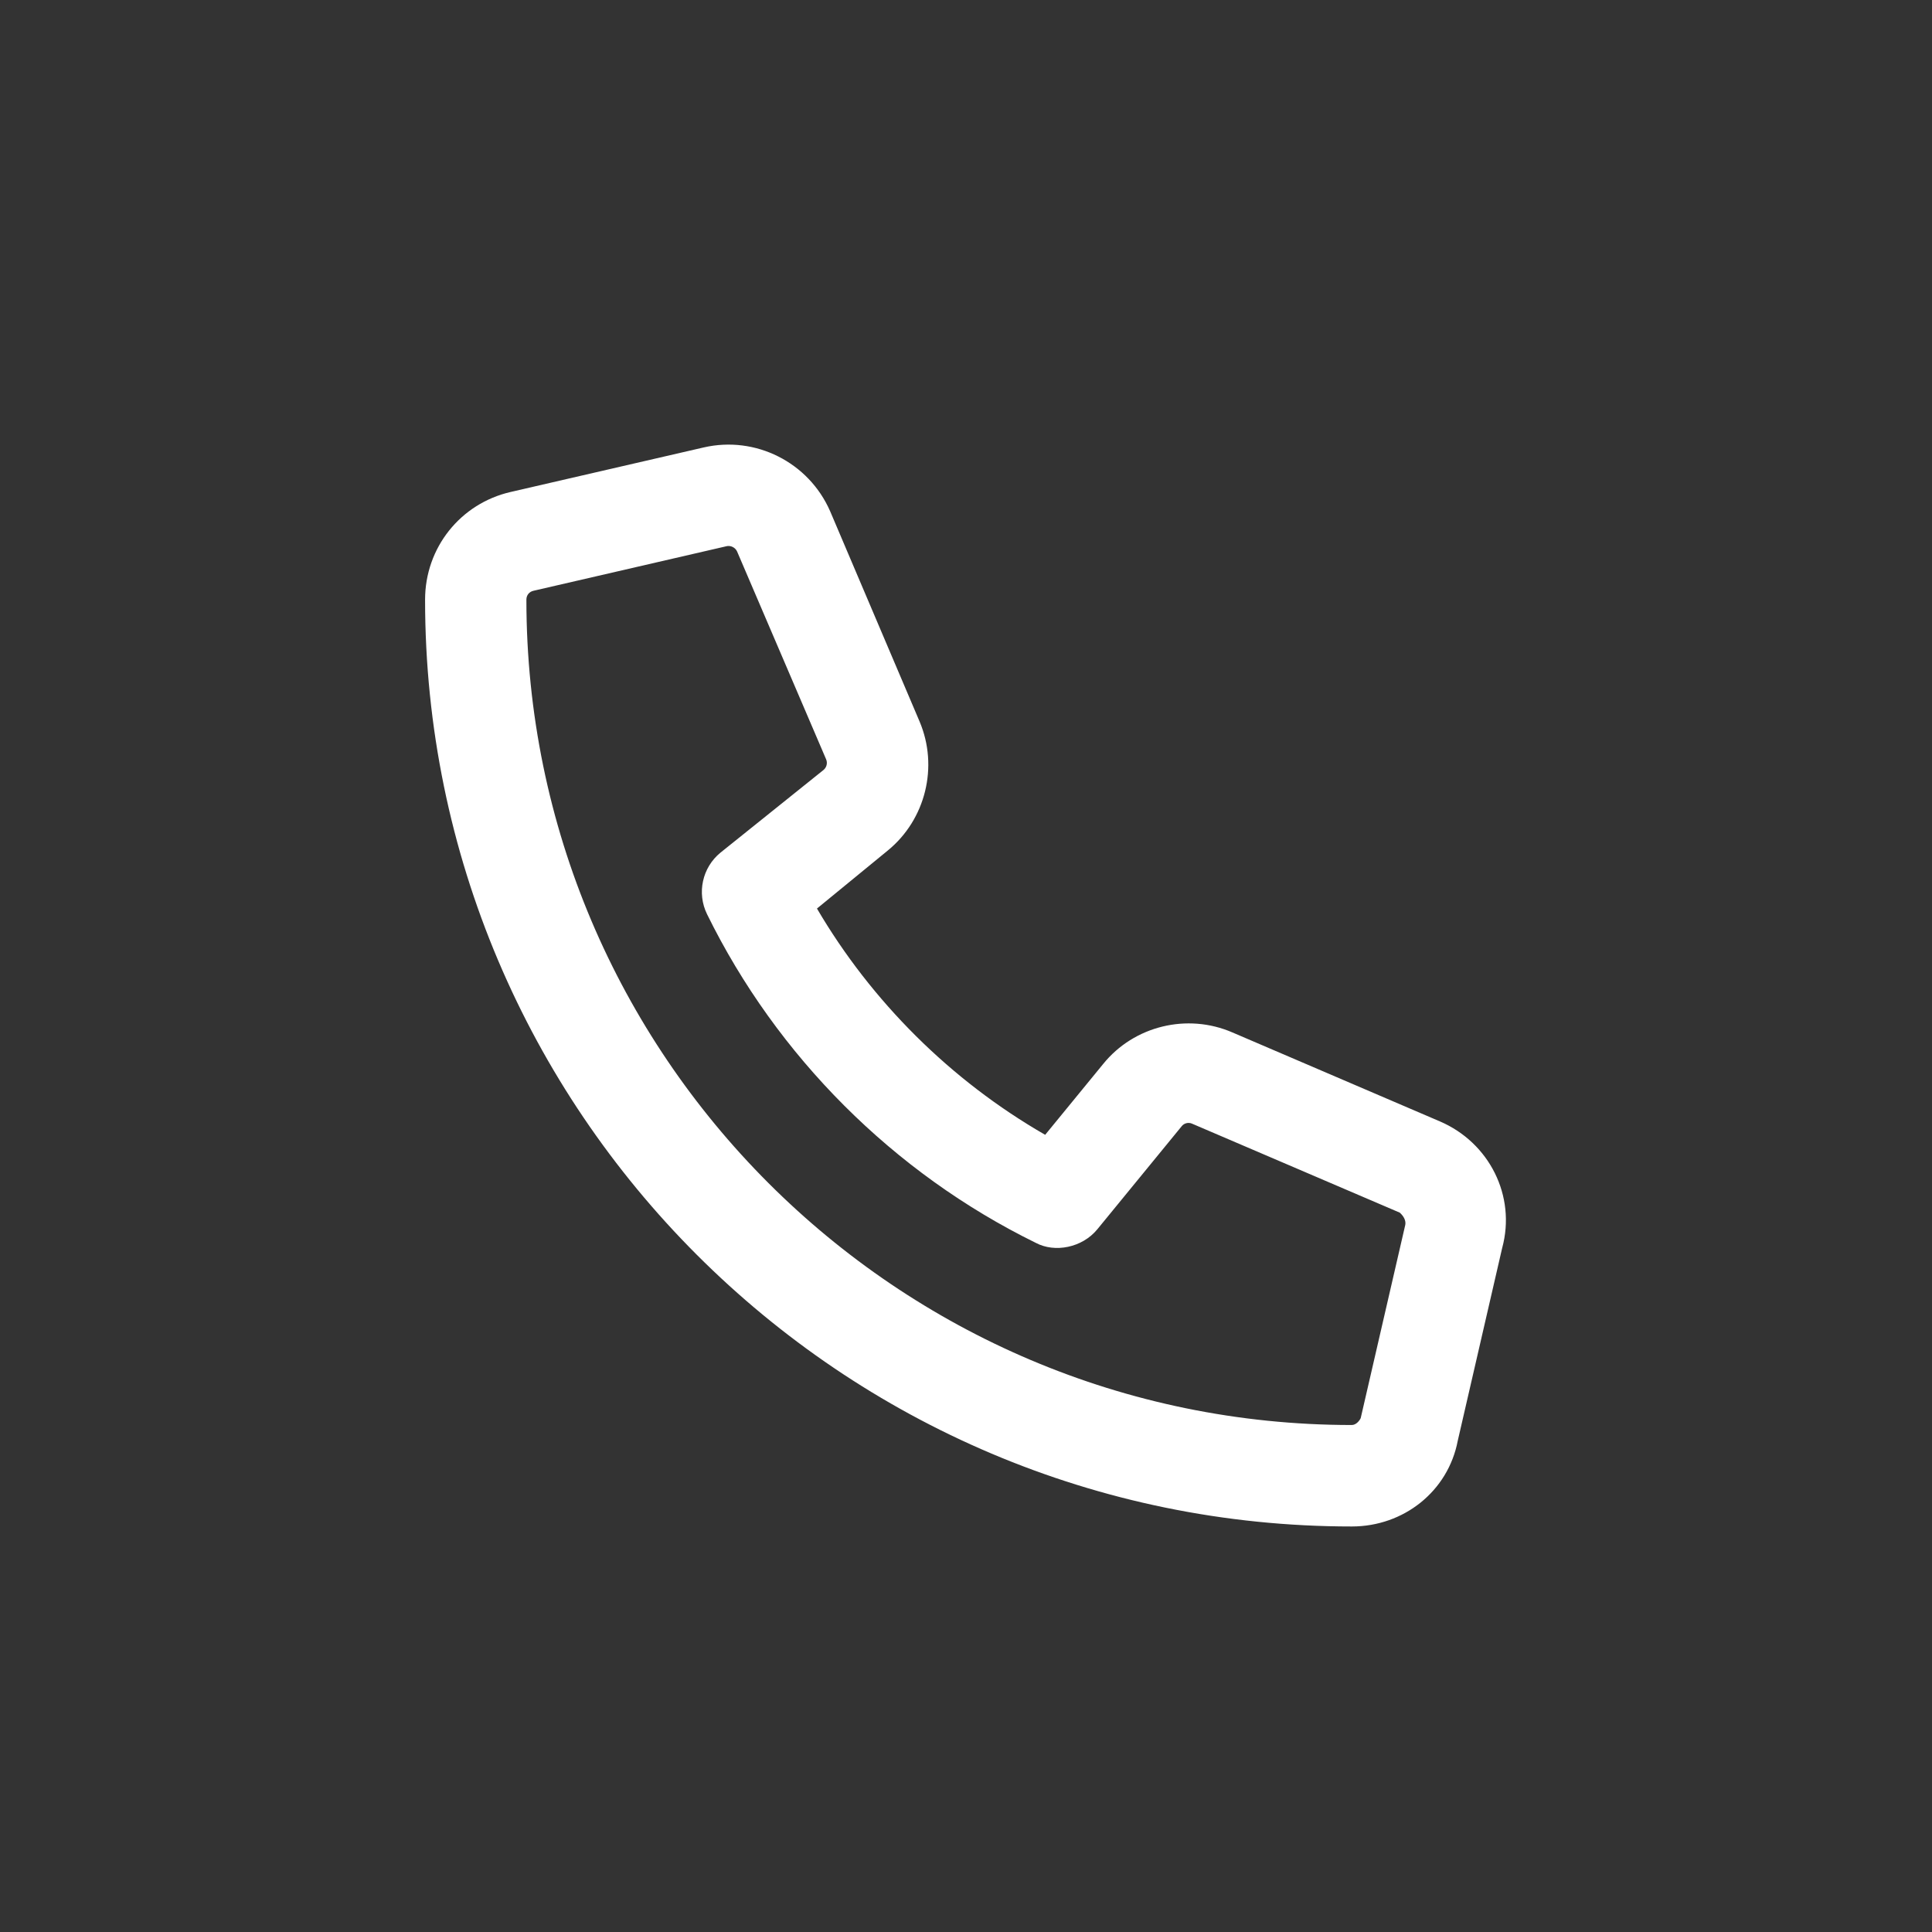 <?xml version="1.0" encoding="UTF-8"?><svg xmlns="http://www.w3.org/2000/svg" id="Calque_1" viewBox="0 0 50 50"><rect x="0" y="0" width="50" height="50" fill="#333333" stroke="none"/><defs><style>.cls-1{fill:none;}.cls-1,.cls-2{stroke-width:0px;}.cls-2{fill:#fff;}</style></defs><rect class="cls-1" width="50" height="50"/><path class="cls-2" d="m38.877,32.294l-1.151,4.995c-.25,1.304-1.397,2.216-2.74,2.216-13.229,0-23.985-10.757-23.985-23.985,0-1.344.913-2.49,2.219-2.789l4.99-1.151c1.342-.31,2.719.382,3.274,1.651l2.314,5.44c.496,1.168.158,2.539-.821,3.339l-1.834,1.503c1.405,2.397,3.457,4.448,5.906,5.856l1.5-1.832c.797-.987,2.176-1.325,3.347-.817l5.371,2.303c1.273.547,1.974,1.925,1.61,3.272Zm-2.649-.91l-5.374-2.302c-.095-.044-.208-.015-.269.061l-2.188,2.673c-.387.472-1.097.615-1.595.347-3.677-1.805-6.698-4.827-8.504-8.504-.268-.547-.124-1.207.348-1.593l2.666-2.139c.082-.067.109-.181.068-.276l-2.304-5.378c-.038-.085-.127-.143-.222-.143-.018,0-.035.002-.052.006l-4.995,1.153c-.112.025-.184.115-.184.23,0,11.779,9.581,21.36,21.361,21.36.115,0,.205-.119.231-.179l1.153-4.999c.022-.109-.038-.225-.142-.318Z"/></svg>